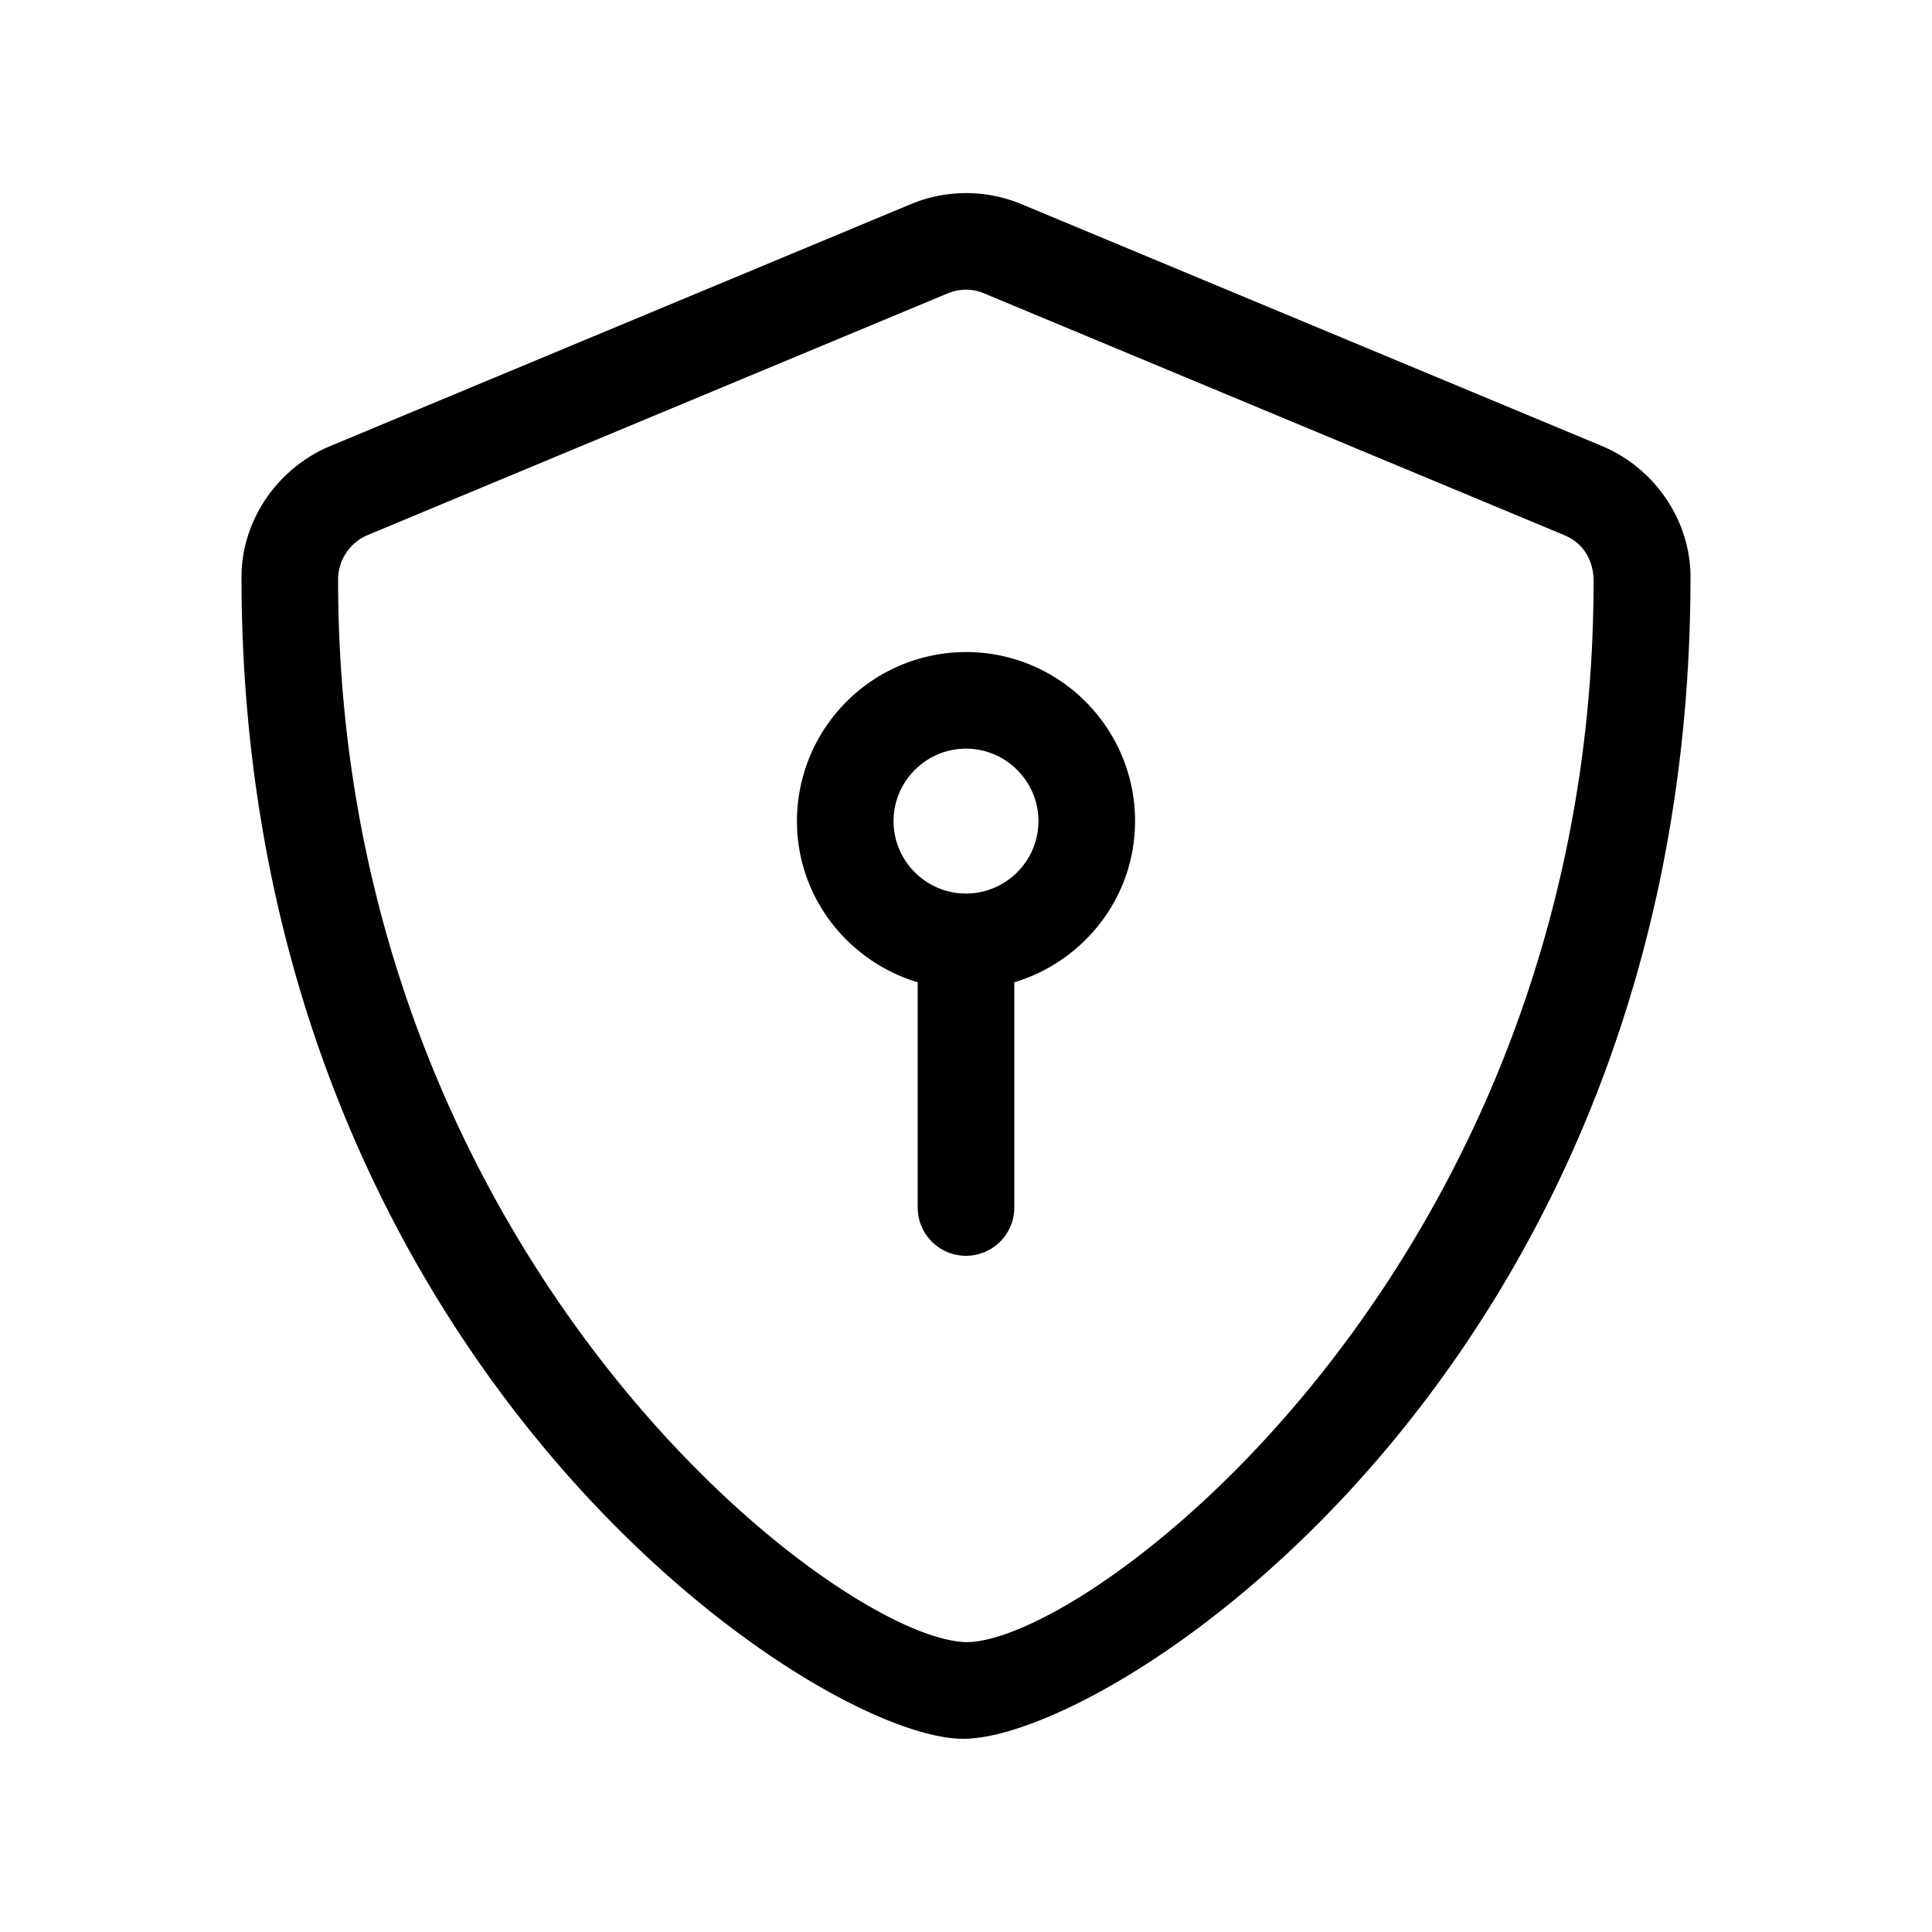 <svg width="32" height="32" viewBox="0 0 32 32" fill="none" xmlns="http://www.w3.org/2000/svg"><path d="M26.525 7.384l-9.6-4a2.386 2.386 0 00-1.845 0l-9.6 4C4.586 7.753 4 8.63 4 9.554 4 22.47 13.47 28.8 15.955 28.8 18.46 28.8 28 22.564 28 9.554c0-.925-.585-1.801-1.475-2.17zm-.13 2.23c0 11.265-8.31 17.585-10.39 17.585C13.865 27.154 5.6 20.81 5.6 9.6a.8.8 0 01.488-.737l9.6-4A.811.811 0 0116 4.798c.104 0 .208.02.306.064l9.6 4c.459.192.489.627.489.752zM16 10.8a2.803 2.803 0 00-2.8 2.8c0 1.264.848 2.323 2 2.67V20a.8.8 0 101.6 0v-3.73c1.15-.345 2-1.405 2-2.67 0-1.545-1.255-2.8-2.8-2.8zm0 4c-.661 0-1.2-.539-1.2-1.2 0-.66.54-1.2 1.2-1.2.66 0 1.2.54 1.2 1.2 0 .661-.54 1.2-1.2 1.2z" fill="#000"/></svg>